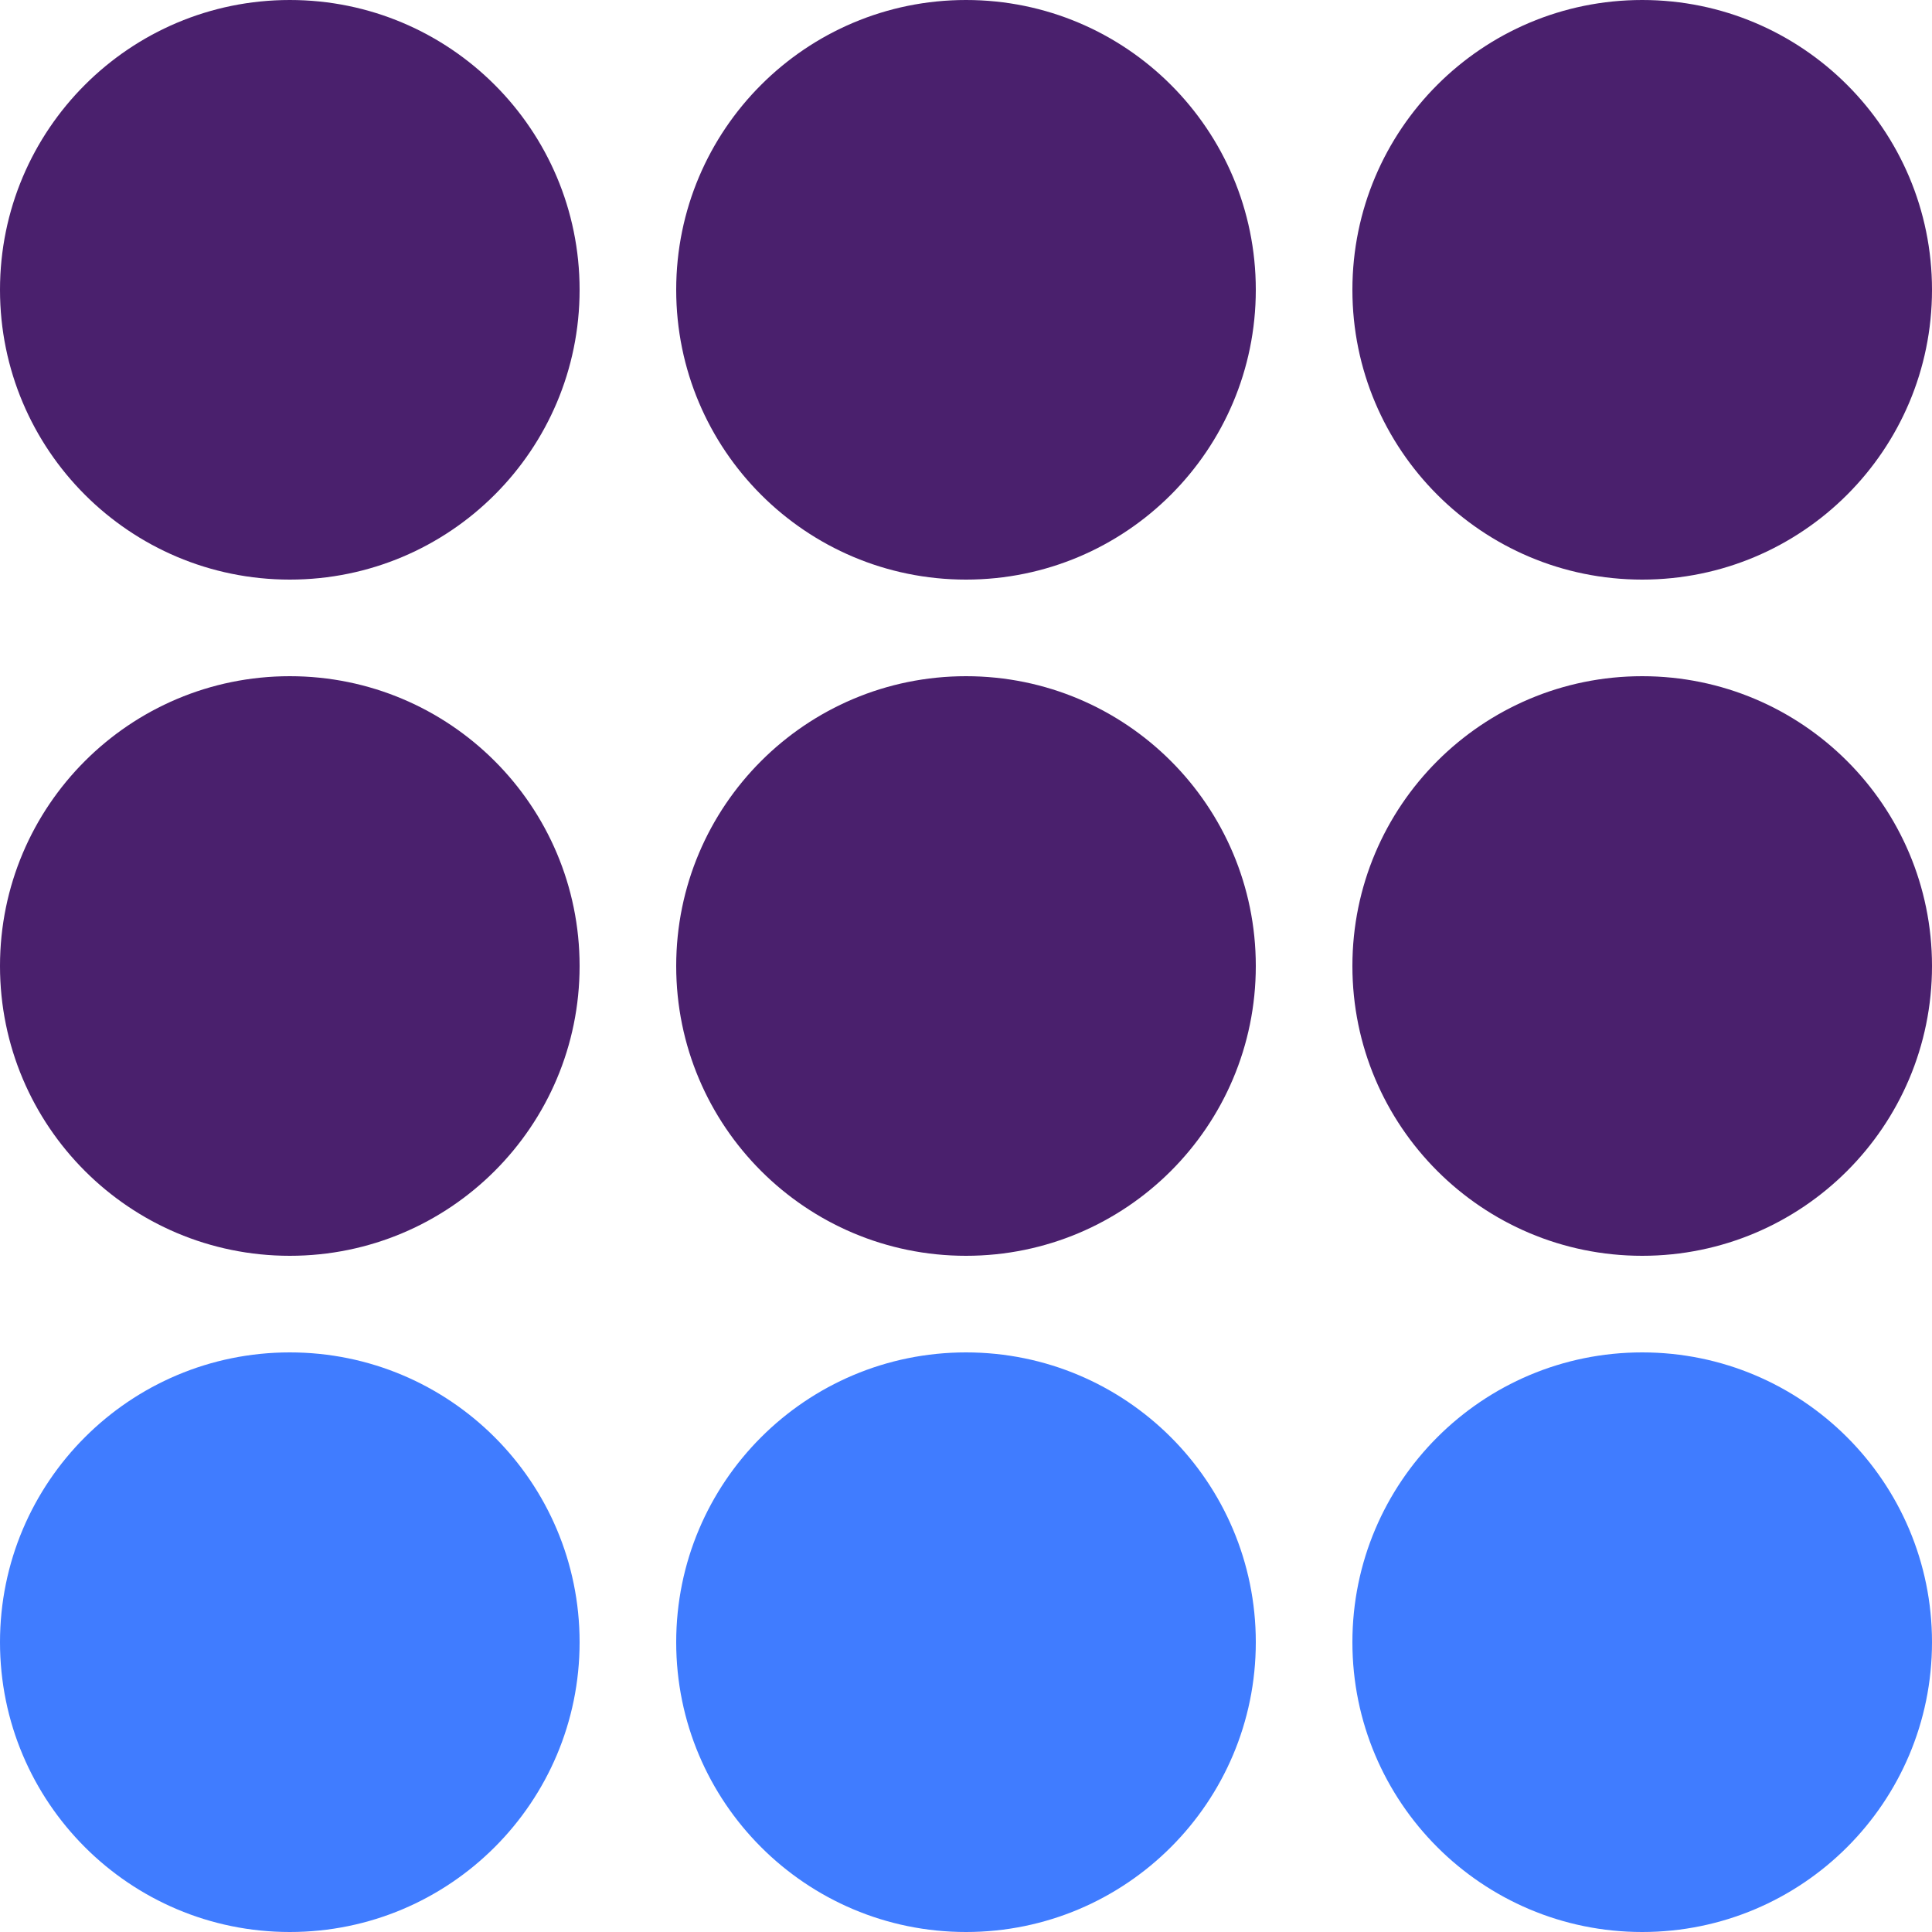 <?xml version="1.0" encoding="UTF-8"?>
<svg width="40px" height="40px" viewBox="0 0 40 40" version="1.1" xmlns="http://www.w3.org/2000/svg" xmlns:xlink="http://www.w3.org/1999/xlink">
    <!-- Generator: Sketch 52.2 (67145) - http://www.bohemiancoding.com/sketch -->
    <title>Group 7 Copy 2</title>
    <desc>Created with Sketch.</desc>
    <g id="METAPOSTA-EMPRESAS-DESKTOP" stroke="none" stroke-width="1" fill="none" fill-rule="evenodd">
        <g id="DESKTOP_ACCESO" transform="translate(-693, -224)">
            <g id="Group-7-Copy-2" transform="translate(693, 224)">
                <path d="M0,6 C0,2.686 2.686,0 6,0 C9.314,0 12,2.686 12,6 C12,9.314 9.314,12 6,12 C2.686,12 0,9.314 0,6" id="Fill-1" fill="#4A206D"></path>
                <path d="M14,6 C14,2.686 16.686,0 20,0 C23.314,0 26,2.686 26,6 C26,9.314 23.314,12 20,12 C16.686,12 14,9.314 14,6" id="Fill-4" fill="#4A206D"></path>
                <path d="M28,6 C28,2.686 30.686,0 34,0 C37.314,0 40,2.686 40,6 C40,9.314 37.314,12 34,12 C30.686,12 28,9.314 28,6" id="Fill-6" fill="#4A206D"></path>
                <path d="M0,20 C0,16.686 2.686,14 6,14 C9.314,14 12,16.686 12,20 C12,23.315 9.314,26 6,26 C2.686,26 0,23.315 0,20" id="Fill-8" fill="#4A206D"></path>
                <path d="M14,20 C14,16.686 16.686,14 20,14 C23.314,14 26,16.686 26,20 C26,23.315 23.314,26 20,26 C16.686,26 14,23.315 14,20" id="Fill-11" fill="#4A206D"></path>
                <path d="M28,20 C28,16.686 30.686,14 34,14 C37.314,14 40,16.686 40,20 C40,23.315 37.314,26 34,26 C30.686,26 28,23.315 28,20" id="Fill-13" fill="#4A206D"></path>
                <path d="M0,34 C0,30.686 2.686,28 6,28 C9.314,28 12,30.686 12,34 C12,37.314 9.314,40 6,40 C2.686,40 0,37.314 0,34" id="Fill-15" fill="#407CFF"></path>
                <path d="M14,34 C14,30.686 16.686,28 20,28 C23.314,28 26,30.686 26,34 C26,37.314 23.314,40 20,40 C16.686,40 14,37.314 14,34" id="Fill-18" fill="#407CFF"></path>
                <path d="M28,34 C28,30.686 30.686,28 34,28 C37.314,28 40,30.686 40,34 C40,37.314 37.314,40 34,40 C30.686,40 28,37.314 28,34" id="Fill-20" fill="#407CFF"></path>
            </g>
        </g>
    </g>
</svg>